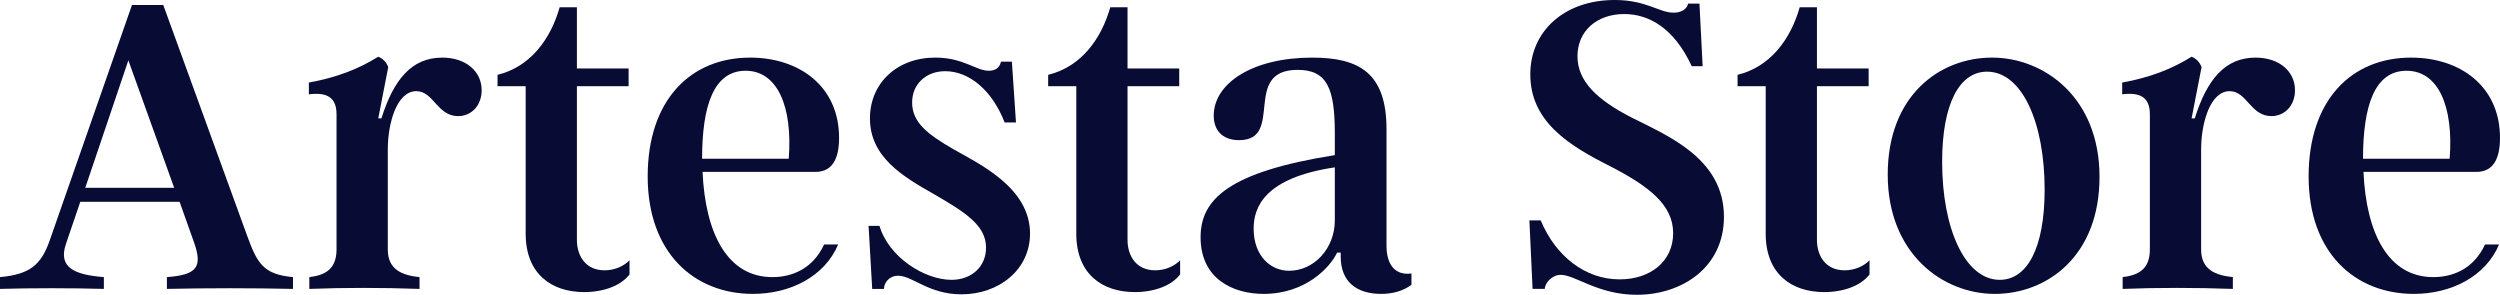 <?xml version="1.0" encoding="UTF-8"?>
<svg xmlns="http://www.w3.org/2000/svg" id="Capa_2" data-name="Capa 2" width="2544.09" height="300" viewBox="0 0 2544.09 300">
  <defs>
    <style>
      .cls-1 {
        fill: #080c35;
      }
    </style>
  </defs>
  <g id="Capa_1-2" data-name="Capa 1">
    <g>
      <path class="cls-1" d="M251.54,240c10.15,27.69,16.15,39.23,46.62,42v12c-41.08-.92-86.77-.92-128.31,0v-12c30.47-2.3,36.46-10.15,27.69-35.08l-14.77-41.54h-101.07l-14.77,43.38c-7.85,24,9.7,30.93,38.77,33.23v12c-34.15-.92-72-.92-105.69,0v-12c30.47-2.77,42.01-12.46,50.77-37.85L134.31,5.08h31.84l85.39,234.92ZM86.77,191.08h90.46l-46.61-129.69-43.85,129.69Z"></path>
      <path class="cls-1" d="M314.78,282c15.22-1.85,27.69-7.38,27.69-28.15V116.31c0-17.53-10.16-22.61-28.16-20.31v-11.99c28.16-5.08,50.77-13.85,70.62-26.31,4.61,1.85,8.3,5.54,10.15,10.61l-10.15,52.16h3.23c12.46-39.69,30.92-61.84,61.85-61.84,23.99,0,40.15,13.85,40.15,33.23,0,15.23-10.16,26.3-24,26.3-21.24,0-24.93-25.38-42.46-25.38-19.85,0-29.07,32.31-29.07,59.54v101.54c0,20.77,14.77,26.3,32.3,28.15v12c-38.3-1.38-76.61-1.38-112.15,0v-12Z"></path>
      <path class="cls-1" d="M534.94,237.69V87.7h-28.62v-11.54c33.69-8.31,54-36.46,63.23-68.77h17.53v62.31h52.62v18h-52.62v156.46c0,16.15,8.78,30.92,28.16,30.92,11.54,0,20.31-5.07,25.39-10.15v14.3c-8.78,11.54-26.31,18-46.16,18-32.77,0-59.53-18-59.53-59.53Z"></path>
      <path class="cls-1" d="M838.64,248.77h14.32c-13.85,32.77-48.93,50.3-86.78,50.3-59.99,0-107.07-42-107.07-119.53s43.39-120.92,104.31-120.92c49.85,0,90.46,29.08,90.46,81.69,0,19.85-6,34.62-24,34.62h-114.92c2.77,62.77,25.38,107.07,71.08,107.07,19.84,0,41.08-8.31,52.61-33.23ZM714.48,161.54h88.16c4.15-53.08-11.54-89.54-43.85-89.54s-44.31,35.08-44.31,89.54Z"></path>
      <path class="cls-1" d="M913.87,280.61c-9.23,0-14.3,7.38-14.3,13.39h-11.99l-3.69-64.15h11.08c9.68,32.3,46.14,54.92,73.38,54.92,20.31,0,35.08-13.39,35.08-32.77,0-23.08-22.15-36.46-53.07-54.47-30.93-17.53-65.08-37.38-65.08-77.07,0-35.54,27.23-61.84,66.46-61.84,28.61,0,41.53,13.38,54.45,13.38,6.93,0,11.08-3.23,12.46-9.23h11.08l4.16,61.85h-11.54c-12.91-33.23-36.46-52.16-60.46-52.16-19.84,0-33.68,13.39-33.68,31.85,0,20.31,15.69,32.3,42,47.53,26.76,15.23,77.99,39.23,77.99,85.84,0,36.92-31.84,61.84-69.69,61.84-33.69,0-49.85-18.93-64.61-18.93Z"></path>
      <path class="cls-1" d="M1095.27,237.69V87.7h-28.62v-11.54c33.69-8.31,54-36.46,63.23-68.77h17.54v62.31h52.61v18h-52.61v156.46c0,16.15,8.77,30.92,28.14,30.92,11.54,0,20.31-5.07,25.38-10.15v14.3c-8.77,11.54-26.3,18-46.14,18-32.78,0-59.54-18-59.54-59.53Z"></path>
      <path class="cls-1" d="M1410.97,250.15c0,18,7.85,30.46,25.38,28.15v11.54c-8.77,6.47-19.38,9.23-30.92,9.23-24.46,0-41.07-11.99-41.07-37.84v-4.16h-3.69c-6.93,14.77-31.85,42-74.77,42-30.47,0-64.15-14.77-64.15-57.69,0-38.77,29.07-66.46,136.61-83.53v-22.15c0-45.69-7.85-64.61-37.85-64.61-57.23,0-12.92,71.53-59.53,71.53-18.01,0-25.85-11.08-25.85-24.92,0-32.77,39.22-59.08,100.14-59.08,48,0,75.69,15.69,75.69,72.92v118.62ZM1358.36,224.31v-54c-71.53,10.61-82.61,40.61-82.61,62.3,0,28.16,17.53,42.93,35.99,42.93,25.85,0,46.62-23.08,46.62-51.23Z"></path>
      <path class="cls-1" d="M1588.21,279.69c-8.77,0-16.15,8.3-16.15,14.3h-12.46l-3.24-69.69h11.54c15.23,36.46,45.24,59.99,80.31,59.99,30.92,0,54.45-18,54.45-47.07s-25.38-48-63.69-67.85c-43.39-21.69-81.69-46.15-81.69-93.69,0-44.31,35.08-75.69,85.85-75.69,32.3,0,45.22,12.92,59.99,12.92,7.38,0,13.39-3.23,14.77-9.23h11.54l3.23,63.7h-11.08c-18.46-39.7-44.31-53.08-68.77-53.08-28.14,0-47.53,17.54-47.53,42.92s19.84,44.31,54.92,62.31c36.46,18.46,94.15,41.54,94.15,101.08,0,51.69-42.93,79.38-88.61,79.38-39.69,0-62.77-20.31-77.54-20.31Z"></path>
      <path class="cls-1" d="M1796.84,237.69V87.7h-28.62v-11.54c33.69-8.31,54-36.46,63.23-68.77h17.54v62.31h52.61v18h-52.61v156.46c0,16.15,8.77,30.92,28.14,30.92,11.54,0,20.31-5.07,25.38-10.15v14.3c-8.77,11.54-26.3,18-46.14,18-32.78,0-59.54-18-59.54-59.53Z"></path>
      <path class="cls-1" d="M1921.01,177.69c0-80.76,53.07-119.07,106.15-119.07s109.39,40.61,109.39,121.39-53.54,119.07-106.62,119.07-108.91-41.07-108.91-121.38ZM2080.69,192.93c0-68.31-23.07-120-58.61-120-27.69,0-45.69,31.84-45.69,91.84,0,68.31,23.54,120,58.61,120,27.69,0,45.69-31.85,45.69-91.84Z"></path>
      <path class="cls-1" d="M2160.09,282c15.22-1.85,27.69-7.38,27.69-28.15V116.31c0-17.53-10.16-22.61-28.16-20.31v-11.99c28.16-5.08,50.77-13.85,70.62-26.31,4.61,1.85,8.3,5.54,10.15,10.61l-10.15,52.16h3.23c12.46-39.69,30.92-61.84,61.85-61.84,23.99,0,40.15,13.85,40.15,33.23,0,15.23-10.16,26.3-24,26.3-21.24,0-24.93-25.38-42.46-25.38-19.85,0-29.07,32.31-29.07,59.54v101.54c0,20.77,14.77,26.3,32.3,28.15v12c-38.3-1.38-76.61-1.38-112.15,0v-12Z"></path>
      <path class="cls-1" d="M2528.86,248.77h14.3c-13.84,32.77-48.92,50.3-86.76,50.3-60,0-107.07-42-107.07-119.53s43.38-120.92,104.3-120.92c49.85,0,90.46,29.08,90.46,81.69,0,19.85-6,34.62-24,34.62h-114.92c2.77,62.77,25.39,107.07,71.08,107.07,19.84,0,41.07-8.31,52.61-33.23ZM2404.71,161.54h88.15c4.16-53.08-11.54-89.54-43.84-89.54s-44.31,35.08-44.31,89.54Z"></path>
    </g>
  </g>
</svg>
